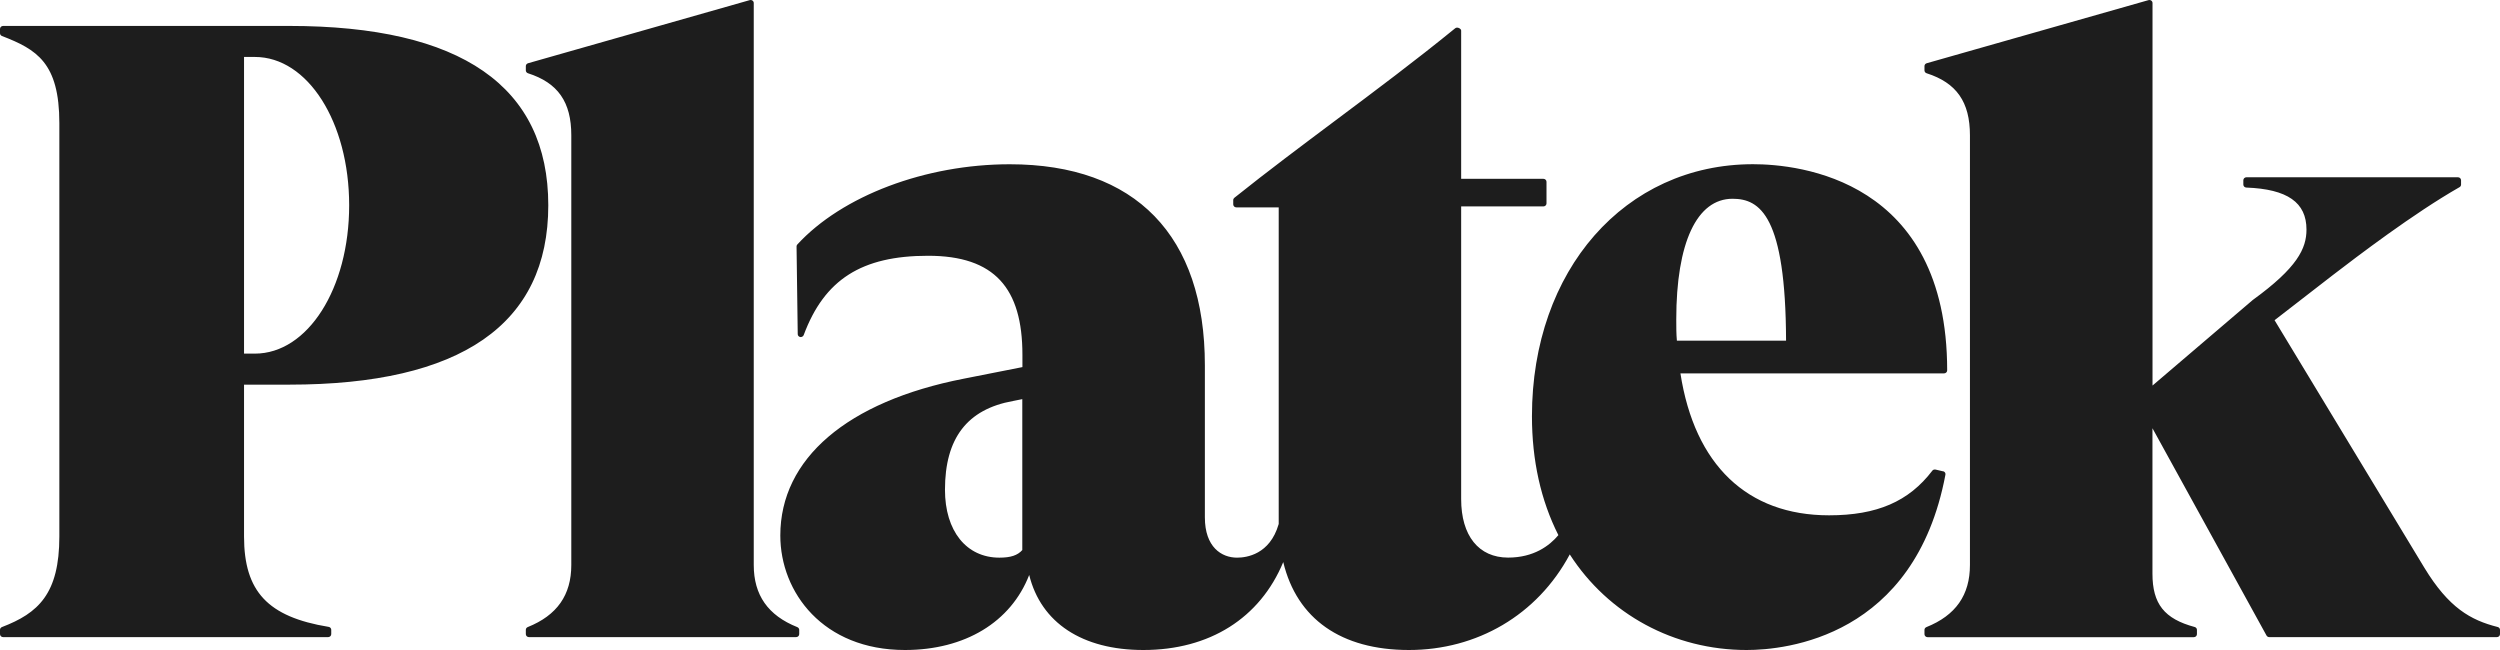 <svg xmlns="http://www.w3.org/2000/svg" width="600" height="156" viewBox="0 0 600 156" fill="none"><path d="M69.407 92.315C110.672 92.315 131.588 77.828 131.588 49.269C131.588 20.711 110.672 6.223 69.407 6.223H0.746C0.343 6.223 0 6.54 0 6.942V7.977C0 8.264 0.179 8.523 0.463 8.638C8.793 11.857 14.243 15.048 14.243 29.55V128.75C14.243 142.533 9.182 147.161 0.463 150.495C0.179 150.61 0 150.869 0 151.156V152.191C0 152.579 0.328 152.91 0.746 152.91H78.753C79.156 152.91 79.499 152.594 79.499 152.191V151.156C79.499 150.811 79.246 150.509 78.887 150.452C64.271 148.052 58.568 141.958 58.568 128.75V92.315H69.407ZM58.568 13.668H61.166C73.856 13.668 83.799 29.306 83.799 49.269C83.799 69.233 73.856 84.87 61.166 84.87H58.568V13.668ZM191.813 151.156V152.191C191.813 152.579 191.485 152.91 191.067 152.91H126.945C126.542 152.91 126.199 152.594 126.199 152.191V151.156C126.199 150.869 126.378 150.61 126.662 150.495C133.693 147.678 137.112 142.806 137.112 135.591V32.468C137.112 24.477 133.903 19.877 126.706 17.578C126.408 17.477 126.199 17.204 126.199 16.902V15.867C126.199 15.551 126.408 15.278 126.736 15.177L179.945 0.029C179.945 0.029 180.079 0 180.154 0C180.318 0 180.467 0.043 180.602 0.144C180.781 0.273 180.9 0.489 180.9 0.719V135.605C180.9 142.82 184.319 147.707 191.351 150.509C191.635 150.625 191.813 150.883 191.813 151.171V151.156ZM466.307 113.112L464.53 112.696C464.53 112.696 464.411 112.681 464.351 112.681C464.112 112.681 463.888 112.781 463.754 112.969C458.11 120.37 450.467 123.676 438.971 123.676C419.339 123.676 406.708 111.589 403.304 89.613H466.576C466.978 89.613 467.322 89.297 467.322 88.894C467.322 42.974 431.656 39.41 420.727 39.41C389.987 39.41 367.668 64.849 367.668 99.889C367.668 110.511 369.803 120.112 374.013 128.434C371.878 130.978 368.101 133.823 361.95 133.823C354.888 133.823 350.678 128.577 350.678 119.795V49.542H370.415C370.818 49.542 371.161 49.226 371.161 48.824V43.635C371.161 43.247 370.833 42.916 370.415 42.916H350.678V7.344C350.678 6.956 350.126 6.626 349.708 6.626C349.528 6.626 349.364 6.683 349.23 6.798C339.794 14.488 330.031 21.789 320.595 28.846C312.533 34.882 304.187 41.12 296.245 47.473C296.081 47.602 295.976 47.803 295.976 48.019V49.054C295.976 49.442 296.305 49.772 296.723 49.772H306.89V125.731C306.89 125.731 306.86 125.803 306.86 125.846C304.755 133.061 299.186 133.837 296.887 133.837C293.155 133.837 289.169 131.294 289.169 124.179V87.658C289.169 56.556 272.537 39.424 242.335 39.424C222.121 39.424 202.115 46.984 191.351 58.683C191.231 58.813 191.157 58.985 191.172 59.172L191.455 80.199C191.455 80.544 191.724 80.831 192.067 80.889C192.112 80.889 192.142 80.889 192.187 80.889C192.5 80.889 192.769 80.702 192.889 80.414C197.86 67.077 206.788 61.385 222.748 61.385C238.707 61.385 245.381 69.161 245.381 85.157V88.104L231.272 90.892C203.309 96.368 187.275 110.08 187.275 128.519C187.275 142.174 197.546 156 217.179 156C231.586 156 242.618 149.302 247.008 137.991C249.83 149.461 259.728 156 274.403 156C290.288 156 302.396 148.354 307.98 134.901C311.264 148.541 321.879 156 338.152 156C354.425 156 368.922 147.664 376.745 133.061C386.001 147.448 401.782 156 419.189 156C428.52 156 459.544 152.968 466.904 113.917C466.979 113.543 466.725 113.184 466.351 113.098L466.307 113.112ZM245.351 132.012C244.216 133.291 242.559 133.837 239.857 133.837C231.929 133.837 226.793 127.442 226.793 117.539C226.793 105.179 232.123 98.222 243.126 96.239L245.351 95.793V132.012ZM402.304 76.663C402.304 58.252 407.231 47.703 415.815 47.703C422.429 47.703 428.565 51.856 428.654 81.766H402.454C402.304 80.156 402.304 78.517 402.304 76.678V76.663ZM600 151.156V152.191C600 152.579 599.672 152.91 599.254 152.91H544.627C544.358 152.91 544.104 152.766 543.97 152.536L516.589 102.778V137.675C516.589 144.933 519.44 148.526 526.726 150.481C527.054 150.567 527.264 150.854 527.264 151.171V152.206C527.264 152.594 526.935 152.924 526.517 152.924H462.619C462.216 152.924 461.873 152.608 461.873 152.206V151.171C461.873 150.883 462.052 150.625 462.335 150.509C469.367 147.692 472.786 142.82 472.786 135.605V32.468C472.786 24.477 469.576 19.877 462.38 17.578C462.082 17.477 461.873 17.204 461.873 16.902V15.867C461.873 15.551 462.082 15.278 462.41 15.177L515.648 0.029C515.648 0.029 515.783 0 515.858 0C516.022 0 516.171 0.043 516.305 0.144C516.485 0.273 516.604 0.489 516.604 0.719V92.531L540.67 71.992C551.375 64.231 553.555 59.632 553.555 55.09C553.555 48.579 548.971 45.389 539.117 45.015C538.715 45.001 538.401 44.684 538.401 44.296V43.261C538.401 42.873 538.729 42.543 539.147 42.543H589.907C590.311 42.543 590.654 42.859 590.654 43.261V44.296C590.654 44.555 590.52 44.785 590.296 44.914C579.188 51.253 565.648 61.601 559.87 66.028L545.896 76.85L581.861 136.281C587.698 145.867 592.924 148.828 599.447 150.481C599.776 150.567 600 150.84 600 151.171V151.156Z" fill="#1D1D1D"></path></svg>